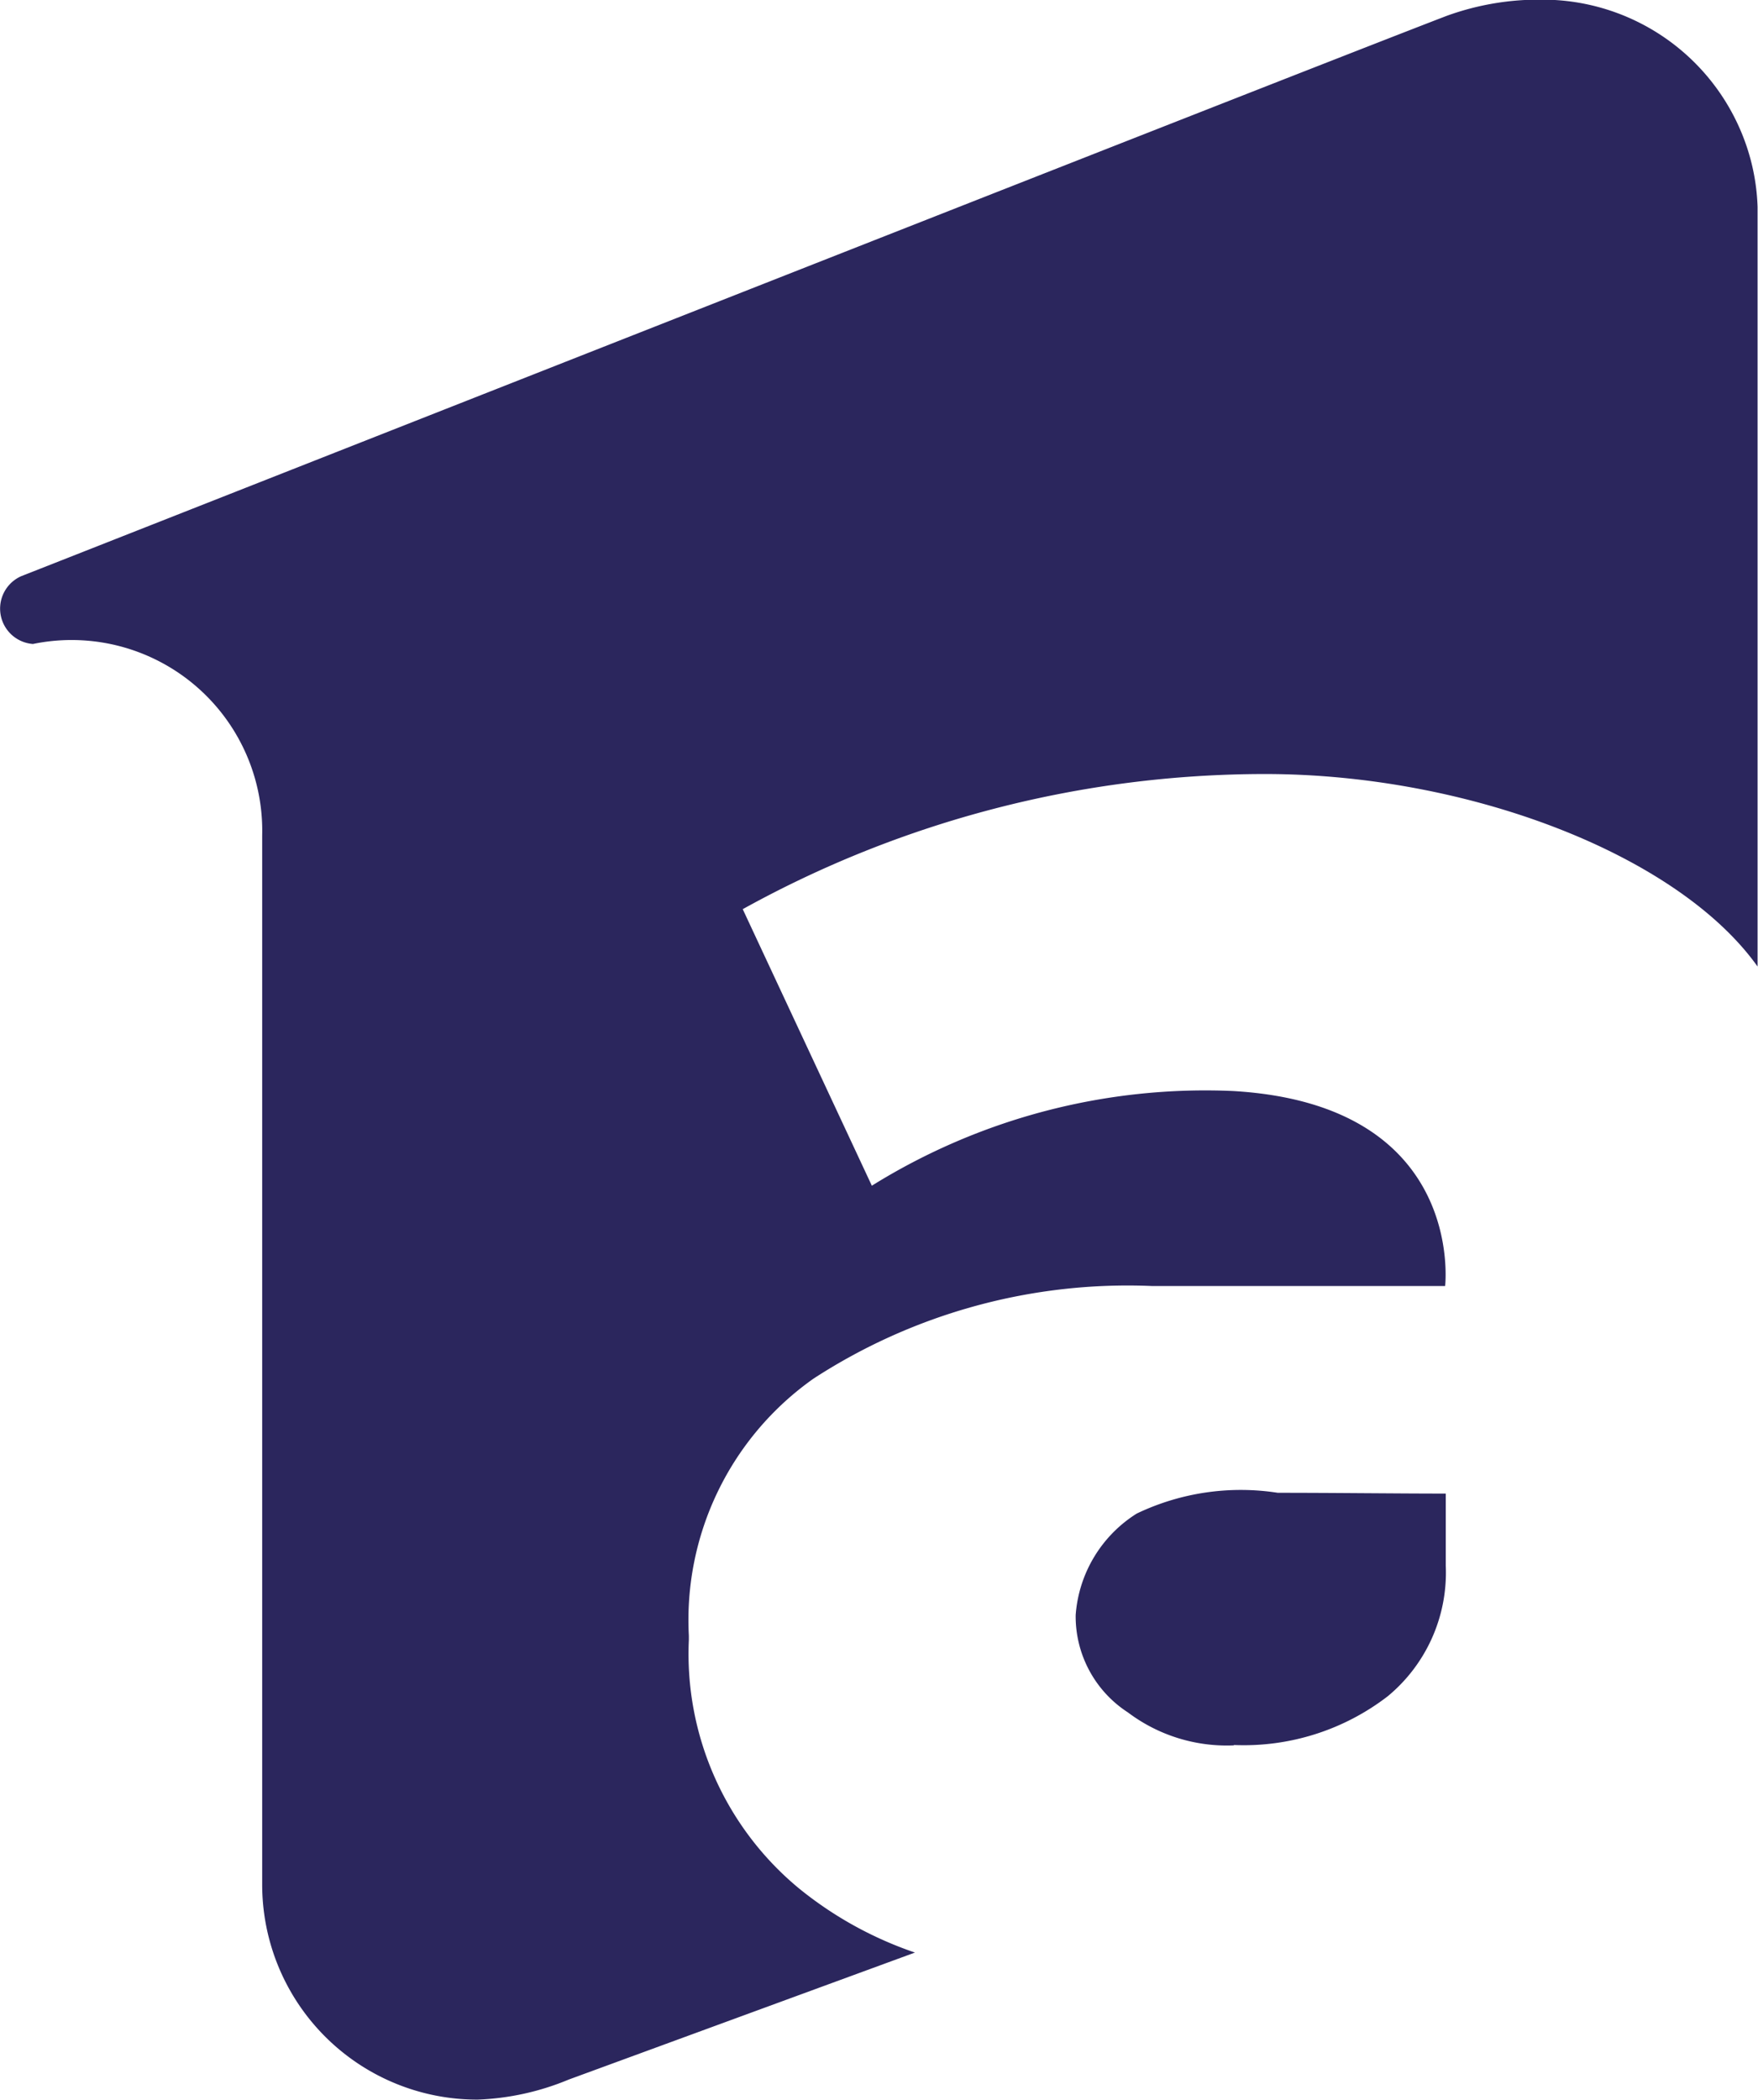 <svg id="Antena_1_Logo__2022-present_" data-name="Antena_1_Logo_(2022-present)" xmlns="http://www.w3.org/2000/svg" width="24.796" height="29.615" viewBox="0 0 24.796 29.615">
  <g id="Fill-1" transform="translate(0 0)">
    <path id="Path_5941" data-name="Path 5941" d="M961.831,429l-4.883,1.791a3.694,3.694,0,0,1-1.285.283,3.033,3.033,0,0,1-3.039-3.029v-14.8a2.689,2.689,0,0,0-3.233-2.7.5.5,0,0,1-.161-.958c.465-.181,17.913-7.061,20.1-7.9a3.815,3.815,0,0,1,1.348-.229,3.039,3.039,0,0,1,2.892,2.094,2.974,2.974,0,0,1,.146.828s0,5.463,0,10.714c-1.123-1.576-4.078-2.715-6.951-2.715a15.224,15.224,0,0,0-7.363,1.906l1.821,3.9a8.9,8.9,0,0,1,5.1-1.335c3.284.194,2.986,2.75,2.986,2.75h-4.128a8.128,8.128,0,0,0-4.781,1.306,4.166,4.166,0,0,0-1.758,3.625v.057a4.291,4.291,0,0,0,1.558,3.511A5.29,5.29,0,0,0,961.831,429Zm4.5-2.927a3.326,3.326,0,0,0,2.169-.688,2.261,2.261,0,0,0,.818-1.84v-1.018c-.694,0-1.547-.011-2.369-.011a3.4,3.4,0,0,0-1.99.293,1.849,1.849,0,0,0-.861,1.431,1.614,1.614,0,0,0,.738,1.374A2.316,2.316,0,0,0,966.328,426.078Z" transform="translate(-948.926 -401.463)" fill="#2b265d" fill-rule="evenodd"/>
  </g>
</svg>
